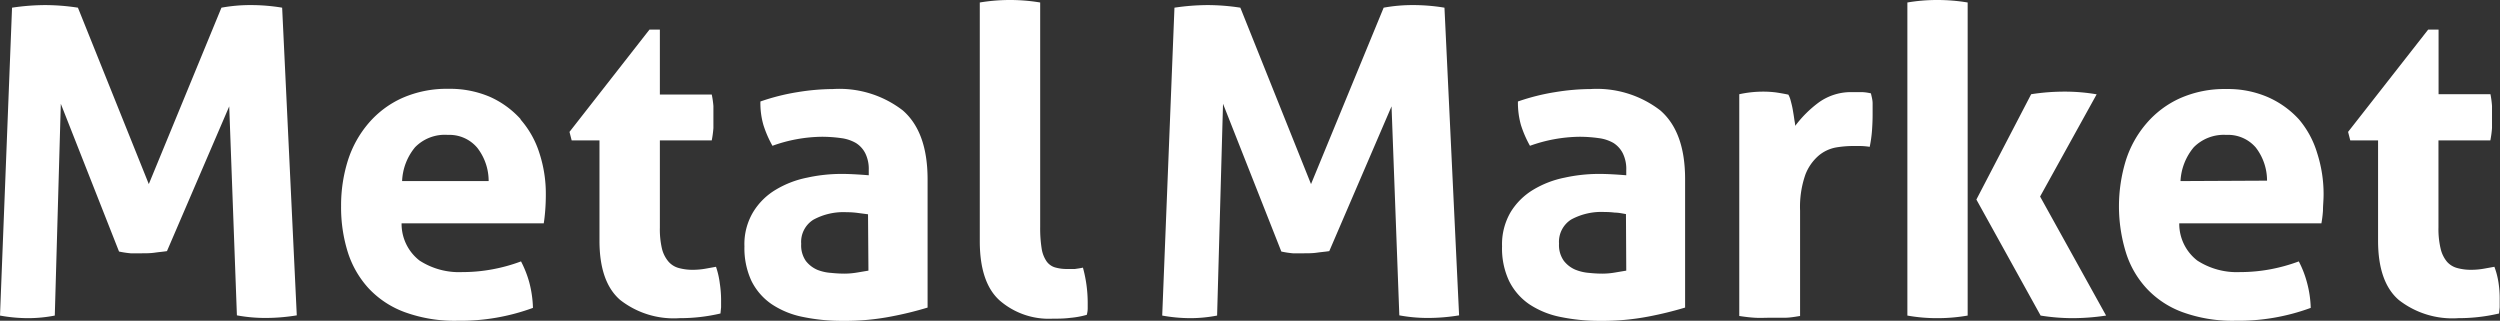<svg id="Warstwa_1" data-name="Warstwa 1" xmlns="http://www.w3.org/2000/svg" viewBox="0 0 240.92 30.91"><rect x="0" y="0" width="240.92" height="30.91" fill="#333333" stroke="none"/><defs><style>.cls-1{fill:#fff;}</style></defs><path class="cls-1" d="M24.18.49a15.39,15.39,0,0,0-2.84.25l-7,17L7.51.74A21,21,0,0,0,4.34.49,22,22,0,0,0,1.16.74L0,30.41a15.13,15.13,0,0,0,2.72.25,13.45,13.45,0,0,0,2.56-.25L5.86,10l5.61,14.24a9.52,9.52,0,0,0,1.12.17c.35,0,.71,0,1.07,0s.83,0,1.24-.06.81-.09,1.19-.15l6-13.95.74,20.14a15,15,0,0,0,2.77.25,18.59,18.59,0,0,0,3-.25L27.19.74A18.24,18.24,0,0,0,24.18.49Zm26,11a8.85,8.85,0,0,0-2.95-2.15,9.75,9.75,0,0,0-4-.78,10.6,10.6,0,0,0-4.48.89,9.28,9.28,0,0,0-3.22,2.41,10.33,10.33,0,0,0-2,3.59,14.45,14.45,0,0,0-.66,4.42,14.42,14.42,0,0,0,.64,4.41,9.32,9.32,0,0,0,2,3.49A9,9,0,0,0,39,30.08a14,14,0,0,0,5.09.83,20.26,20.26,0,0,0,7.27-1.24A10.82,10.82,0,0,0,51,27.19a10.32,10.32,0,0,0-.79-2,16.34,16.34,0,0,1-2.79.77,15.68,15.68,0,0,1-2.86.26,7,7,0,0,1-4.13-1.11,4.47,4.47,0,0,1-1.73-3.59h13.7c.05-.3.1-.71.14-1.22s.06-1,.06-1.55a12.58,12.58,0,0,0-.62-4A9,9,0,0,0,50.16,11.51ZM38.75,17.45A5.45,5.45,0,0,1,40,14.19,4,4,0,0,1,43.16,13,3.5,3.5,0,0,1,46,14.25a5.21,5.21,0,0,1,1.09,3.2ZM69,25.71l-1,.18a7.1,7.1,0,0,1-1.22.11,5,5,0,0,1-1.36-.17,2,2,0,0,1-1-.62A3.06,3.06,0,0,1,63.8,24a8.2,8.2,0,0,1-.21-2.06V13.53h5a9.83,9.83,0,0,0,.16-1.19c0-.36,0-.73,0-1.12s0-.7,0-1a8.72,8.72,0,0,0-.16-1.11h-5V2.85h-1l-7.71,9.86.21.82h2.68v9.66q0,4,2,5.72a8.38,8.38,0,0,0,5.73,1.75,17,17,0,0,0,3.93-.45l.06-.6c0-.21,0-.46,0-.77a10.73,10.73,0,0,0-.12-1.5A8.11,8.11,0,0,0,69,25.71ZM87,10.64a10,10,0,0,0-6.71-2.06,22,22,0,0,0-3.38.29,21,21,0,0,0-3.63.91,7.59,7.59,0,0,0,.29,2.27,10.61,10.61,0,0,0,.87,2,14.46,14.46,0,0,1,4.74-.87,13.43,13.43,0,0,1,1.88.13,3.83,3.83,0,0,1,1.42.47,2.5,2.5,0,0,1,.91,1,3.41,3.41,0,0,1,.33,1.61v.5c-1-.08-1.84-.13-2.64-.13a15.44,15.44,0,0,0-3.3.36,9.44,9.44,0,0,0-3,1.15,6.35,6.35,0,0,0-2.19,2.15,6,6,0,0,0-.85,3.32,7.47,7.47,0,0,0,.68,3.34,5.88,5.88,0,0,0,1.94,2.23,8.33,8.33,0,0,0,3,1.23,18.5,18.5,0,0,0,3.86.38,23.37,23.37,0,0,0,4.66-.42,33.51,33.51,0,0,0,3.51-.86V17.25Q89.38,12.71,87,10.64ZM83.69,26.08l-1.07.18a7.52,7.52,0,0,1-1.24.11,12.21,12.21,0,0,1-1.26-.07A4.36,4.36,0,0,1,78.76,26a2.82,2.82,0,0,1-1.1-.85,2.62,2.62,0,0,1-.45-1.65,2.52,2.52,0,0,1,1.18-2.33,6.05,6.05,0,0,1,3.19-.72,8,8,0,0,1,1,.06l1.07.14Zm20.67-.29c-.25.06-.5.09-.76.13l-.72,0a4,4,0,0,1-1.24-.16,1.54,1.54,0,0,1-.8-.6,3,3,0,0,1-.46-1.22,12.52,12.52,0,0,1-.14-2.06V.24a17.76,17.76,0,0,0-5.82,0v23q0,4,1.92,5.72a7.22,7.22,0,0,0,5.09,1.75c.52,0,1.1,0,1.72-.08a8.46,8.46,0,0,0,1.58-.29,2.3,2.3,0,0,0,.09-.6v-.6A12.86,12.86,0,0,0,104.36,25.79Z"/><path class="cls-1" d="M136.19.49a15.42,15.42,0,0,0-2.85.25l-7,17-6.81-17a20.85,20.85,0,0,0-3.17-.25,22.15,22.15,0,0,0-3.18.25L112,30.41a15.32,15.32,0,0,0,2.73.25,13.6,13.6,0,0,0,2.56-.25L117.86,10l5.62,14.24a9.07,9.07,0,0,0,1.11.17c.36,0,.72,0,1.07,0s.83,0,1.24-.06.81-.09,1.2-.15l6-13.95.75,20.14a15,15,0,0,0,2.76.25,18.41,18.41,0,0,0,3-.25L139.2.74A18.43,18.43,0,0,0,136.19.49ZM160,10.64a10,10,0,0,0-6.7-2.06,21.74,21.74,0,0,0-3.38.29,20.84,20.84,0,0,0-3.64.91,7.93,7.93,0,0,0,.29,2.27,10.61,10.61,0,0,0,.87,2,14.57,14.57,0,0,1,4.75-.87,13.28,13.28,0,0,1,1.87.13,3.82,3.82,0,0,1,1.43.47,2.55,2.55,0,0,1,.9,1,3.41,3.41,0,0,1,.33,1.61v.5c-1-.08-1.84-.13-2.64-.13a15.44,15.44,0,0,0-3.3.36,9.44,9.44,0,0,0-3,1.15,6.43,6.43,0,0,0-2.19,2.15,6.13,6.13,0,0,0-.84,3.32,7.34,7.34,0,0,0,.68,3.34,5.86,5.86,0,0,0,1.93,2.23,8.38,8.38,0,0,0,3,1.23,18.5,18.5,0,0,0,3.86.38,23.51,23.51,0,0,0,4.66-.42,34.82,34.82,0,0,0,3.51-.86V17.25Q162.39,12.71,160,10.64Zm-3.28,15.44-1.07.18a7.33,7.33,0,0,1-1.24.11,12,12,0,0,1-1.25-.07,4.43,4.43,0,0,1-1.37-.32,2.79,2.79,0,0,1-1.09-.85,2.61,2.61,0,0,1-.46-1.65,2.54,2.54,0,0,1,1.18-2.33,6.09,6.09,0,0,1,3.2-.72,7.91,7.91,0,0,1,1,.06c.39,0,.74.09,1.07.14ZM180.3,9a4.28,4.28,0,0,0-.79-.12c-.36,0-.67,0-.95,0a5.31,5.31,0,0,0-3.3,1A11,11,0,0,0,173,12.13c0-.19-.06-.43-.1-.72s-.09-.58-.14-.87-.12-.56-.19-.82a2.21,2.21,0,0,0-.23-.6q-.57-.12-1.17-.21A9.87,9.87,0,0,0,170,8.83a11.45,11.45,0,0,0-1.22.06,10.9,10.9,0,0,0-1.17.19V30.45c.52.08,1,.14,1.5.17s1,0,1.43,0,.95,0,1.44,0,1-.09,1.49-.17V20.3a9.45,9.45,0,0,1,.51-3.47,4.59,4.59,0,0,1,1.3-1.85,3.61,3.61,0,0,1,1.65-.77,10.35,10.35,0,0,1,1.57-.14h.68a6.4,6.4,0,0,1,1,.08,12.21,12.21,0,0,0,.22-1.56q.06-.83.06-1.53c0-.39,0-.76,0-1.11S180.35,9.27,180.3,9Zm21.75.09A18.05,18.05,0,0,0,199,8.83a20.77,20.77,0,0,0-3.26.25l-5.28,10.15,6.19,11.18a19.47,19.47,0,0,0,3.05.25,21.73,21.73,0,0,0,3.26-.25L196.6,18.94ZM183.81.24V30.41a16,16,0,0,0,2.88.25,16.8,16.8,0,0,0,2.93-.25V.24A17.82,17.82,0,0,0,186.69,0,17,17,0,0,0,183.81.24Zm37.74,11.27a8.89,8.89,0,0,0-3-2.15,9.68,9.68,0,0,0-4-.78,10.55,10.55,0,0,0-4.47.89,9.28,9.28,0,0,0-3.22,2.41,10.17,10.17,0,0,0-2,3.59,15.1,15.1,0,0,0,0,8.83,9.05,9.05,0,0,0,2,3.49,8.92,8.92,0,0,0,3.46,2.29,14.12,14.12,0,0,0,5.1.83,20.17,20.17,0,0,0,7.26-1.24,10.3,10.3,0,0,0-.37-2.48,9.73,9.73,0,0,0-.78-2,16.6,16.6,0,0,1-2.79.77,15.79,15.79,0,0,1-2.87.26,7,7,0,0,1-4.12-1.11,4.48,4.48,0,0,1-1.74-3.59h13.7a10.91,10.91,0,0,0,.15-1.22c0-.51.06-1,.06-1.55a12.87,12.87,0,0,0-.62-4A9,9,0,0,0,221.55,11.51Zm-11.42,5.94a5.51,5.51,0,0,1,1.28-3.26A4.08,4.08,0,0,1,214.55,13a3.52,3.52,0,0,1,2.83,1.21,5.21,5.21,0,0,1,1.09,3.2Zm30.66,9.89a7.49,7.49,0,0,0-.41-1.63l-1,.18a7.1,7.1,0,0,1-1.22.11,5,5,0,0,1-1.36-.17,2,2,0,0,1-1-.62,3.06,3.06,0,0,1-.6-1.24,8.2,8.2,0,0,1-.21-2.06V13.53h5a9.83,9.83,0,0,0,.16-1.19c0-.36,0-.73,0-1.12s0-.7,0-1A8.72,8.72,0,0,0,240,9.08h-5V2.85H234l-7.72,9.86.21.82h2.68v9.66q0,4,2,5.72a8.39,8.39,0,0,0,5.74,1.75,17,17,0,0,0,3.92-.45l.06-.6c0-.21,0-.46,0-.77A9.51,9.51,0,0,0,240.79,27.34Z"/></svg>